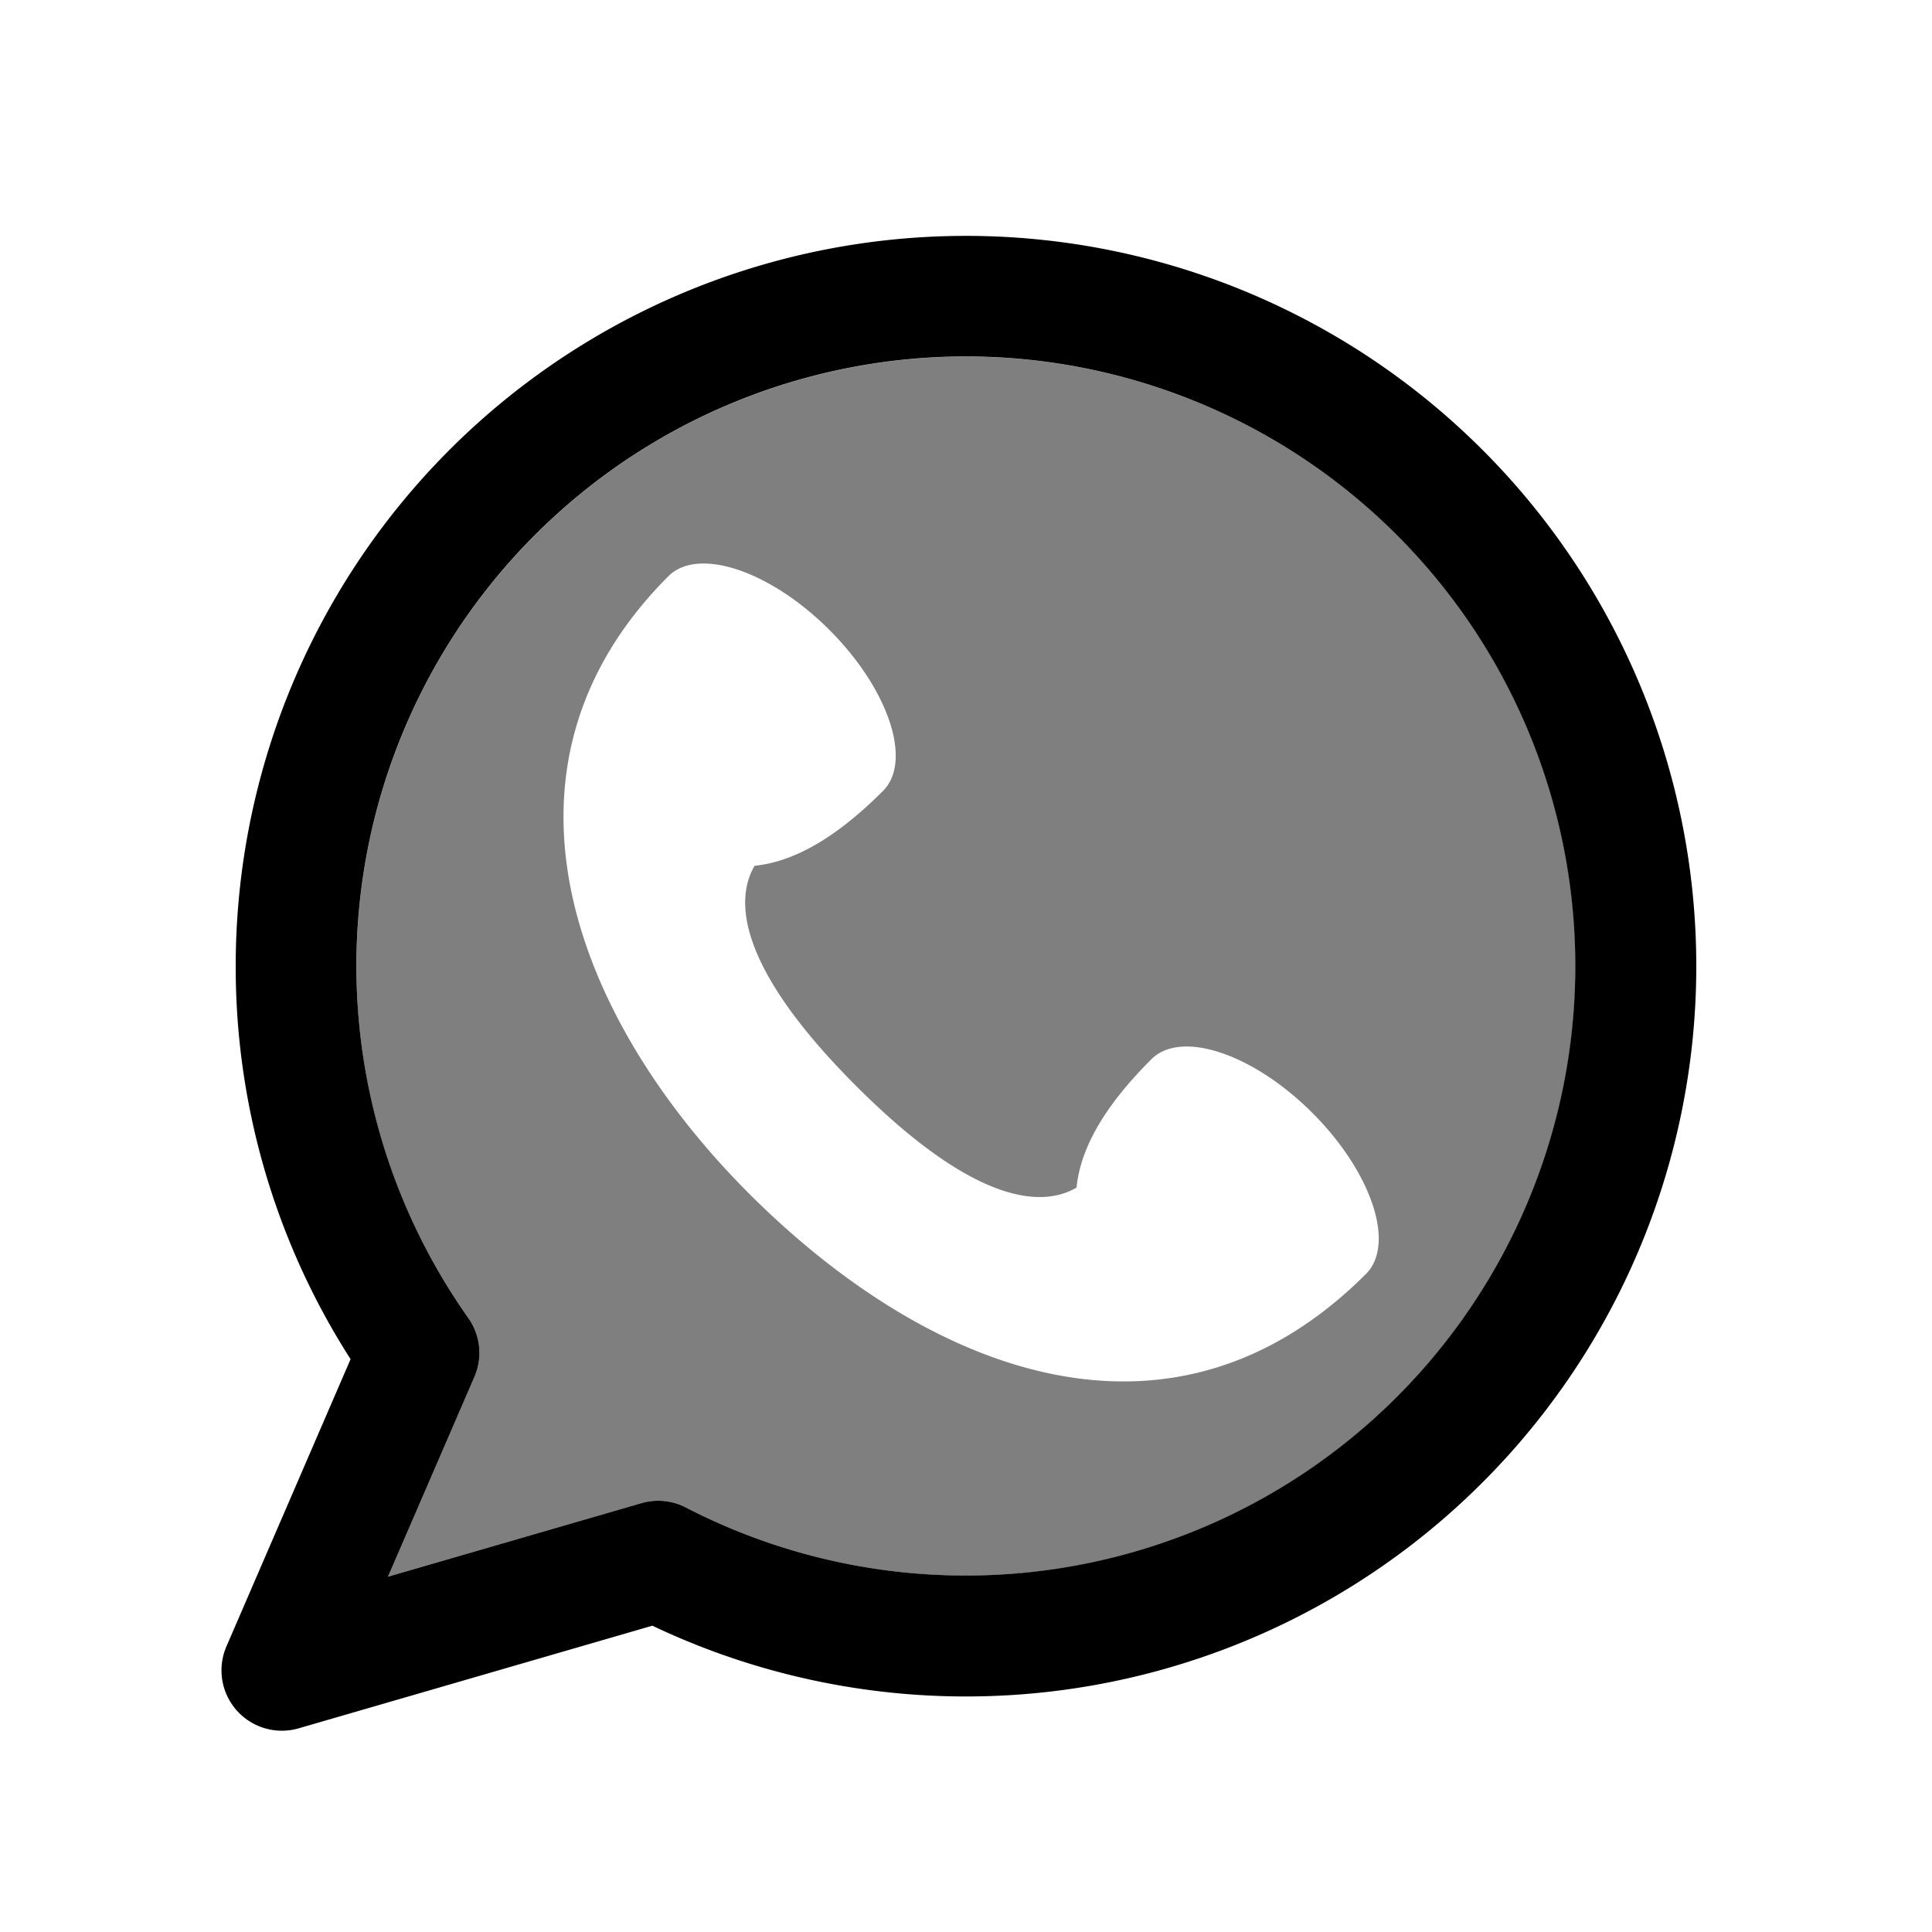 <svg xmlns="http://www.w3.org/2000/svg" width="200" height="200" viewBox="0 0 24 24"><g fill="currentColor" fill-rule="evenodd" clip-rule="evenodd"><path d="M12 4.428a7.572 7.572 0 0 0-6.183 11.944a.75.75 0 0 1 .077.731L4.82 19.586l3.147-.913a.75.75 0 0 1 .554.054A7.572 7.572 0 1 0 12 4.428M2.928 12a9.072 9.072 0 1 1 5.176 8.195L3.71 21.47a.75.75 0 0 1-.897-1.018l1.542-3.568A9.03 9.03 0 0 1 2.928 12"/><path d="M4.428 12a7.572 7.572 0 1 1 4.093 6.727a.75.75 0 0 0-.554-.054l-3.147.913l1.074-2.483a.75.75 0 0 0-.077-.731A7.53 7.53 0 0 1 4.428 12m8.944 2.753c-.372.22-1.187.287-2.736-1.262s-1.482-2.363-1.262-2.736c.56-.057 1.097-.432 1.595-.93c.369-.369.07-1.264-.666-2c-.737-.737-1.632-1.035-2-.667c-2.372 2.371-1.184 5.482 1 7.667c2.214 2.214 5.238 3.428 7.666 1c.369-.369.07-1.264-.666-2c-.737-.737-1.632-1.035-2-.667c-.499.498-.874 1.035-.93 1.595" opacity=".5"/></g></svg>